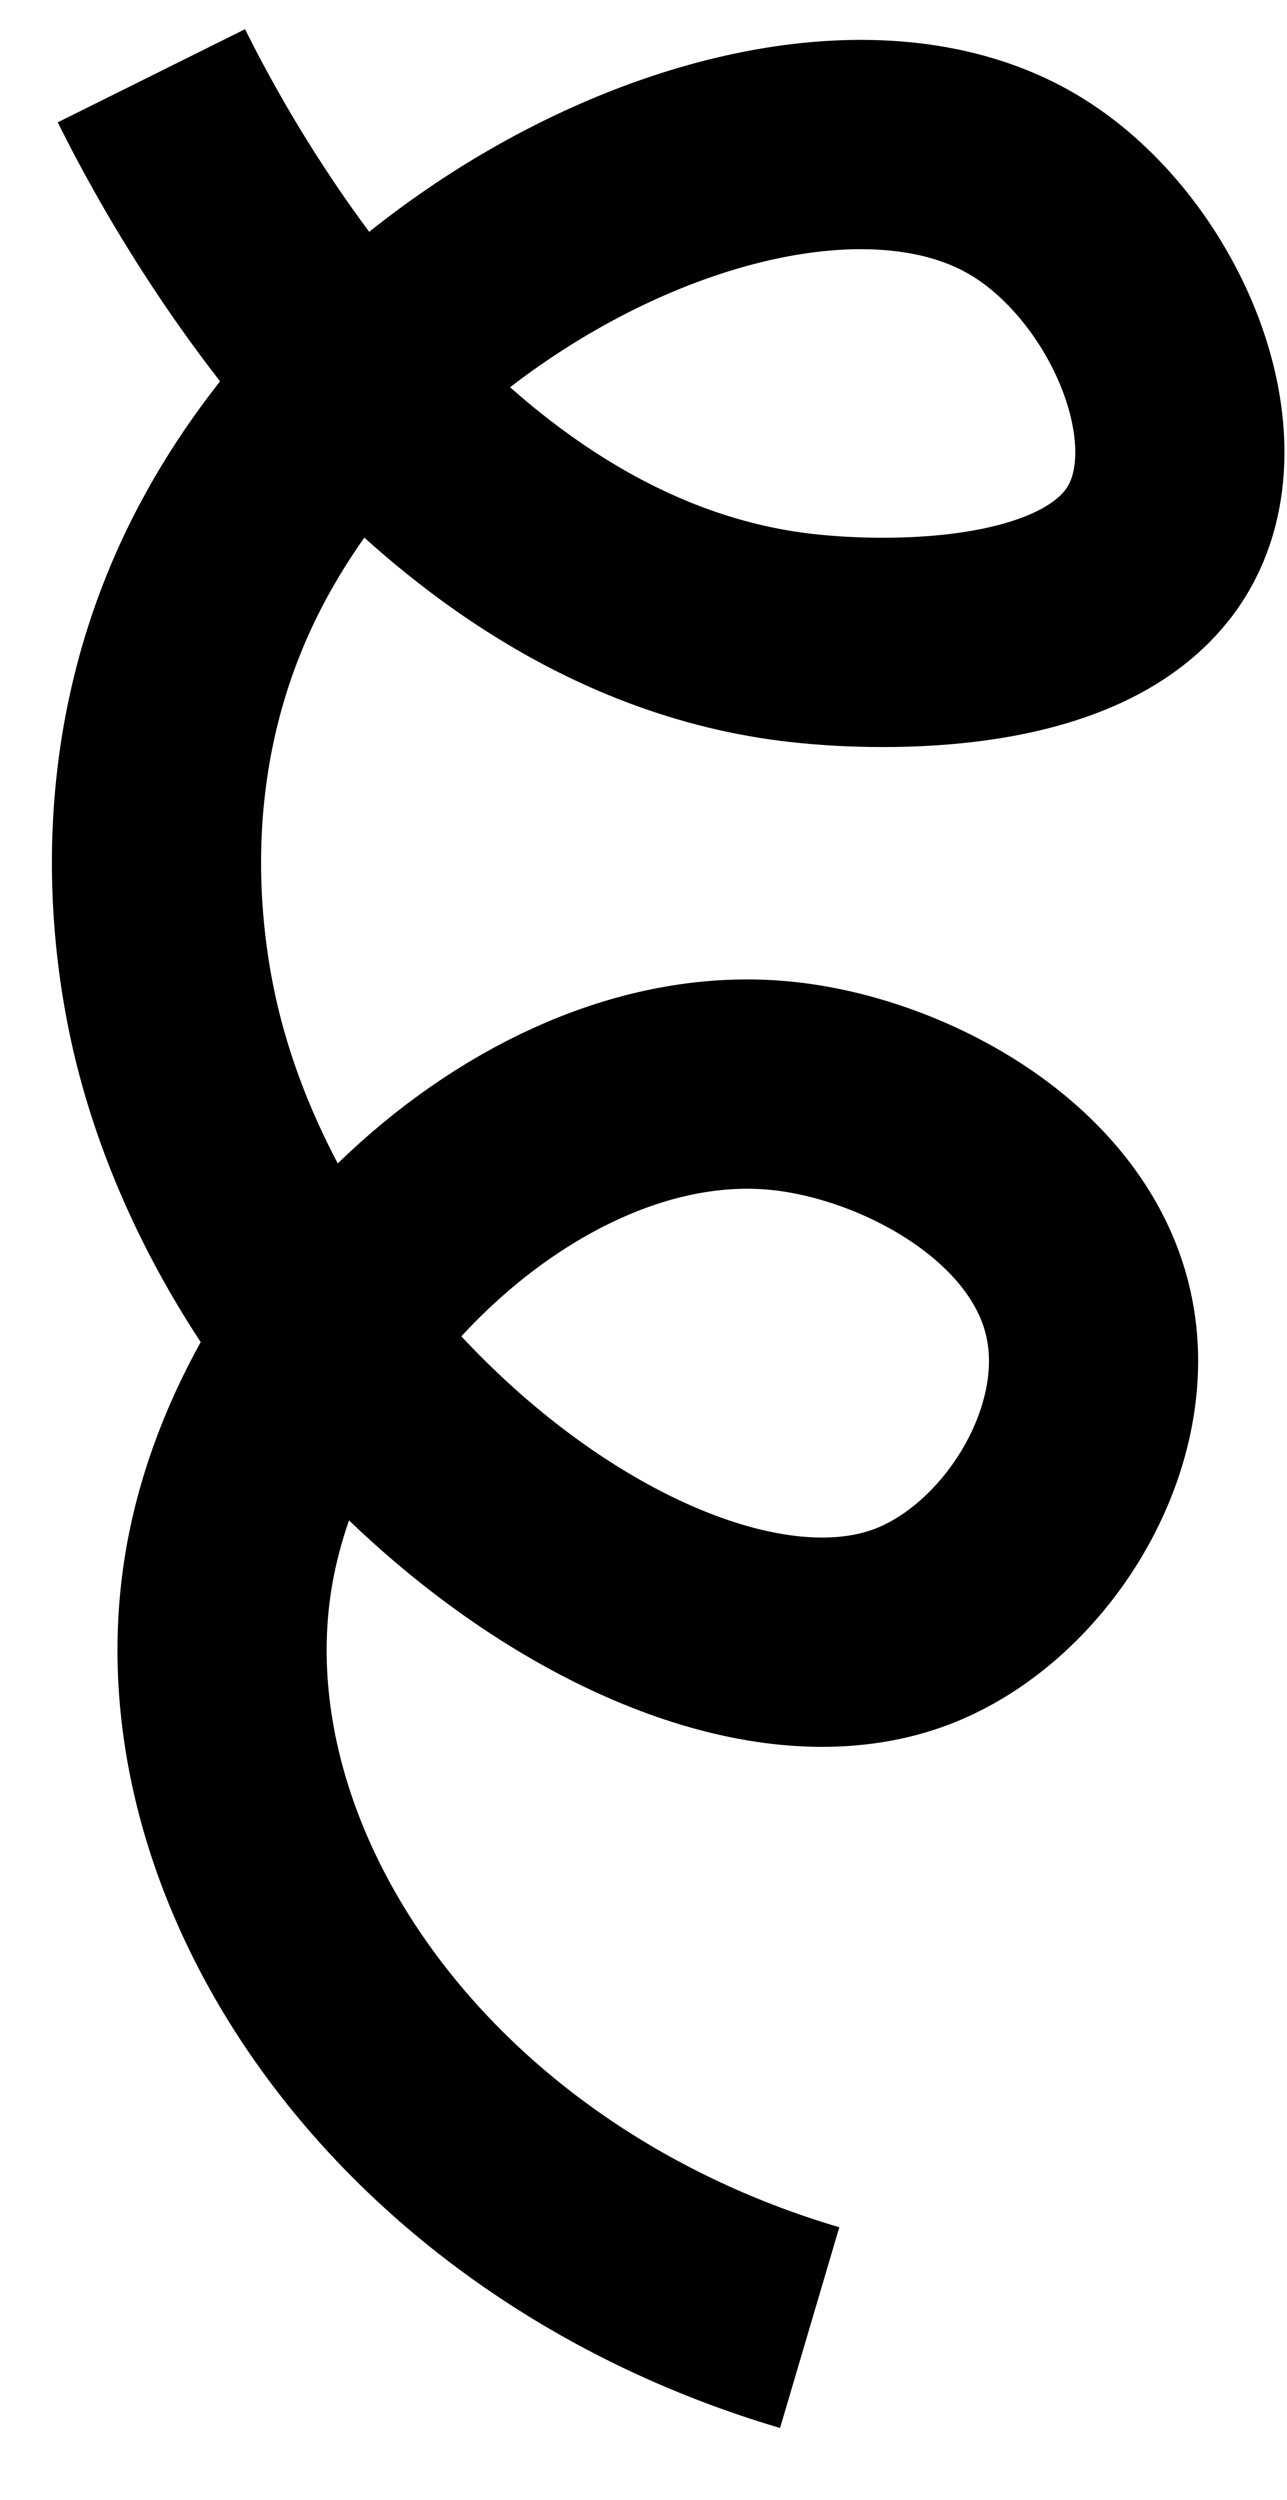 <svg width="17" height="33" viewBox="0 0 17 33" fill="none" xmlns="http://www.w3.org/2000/svg">
<path d="M10.695 30.725C5.396 29.16 2.349 24.594 3.027 20.681C3.615 17.286 7.091 13.984 10.352 14.336C11.985 14.51 14.111 15.658 14.408 17.504C14.669 19.097 13.511 20.913 12.047 21.472C8.97 22.643 3.522 18.645 2.323 13.596C2.108 12.68 1.683 10.28 2.845 7.748C4.847 3.385 10.604 0.713 13.518 2.438C15.043 3.34 16.069 5.615 15.351 7.017C14.45 8.781 11.122 8.474 10.727 8.436C5.569 7.957 2.554 2.115 2 1" stroke="black" stroke-width="2.763" stroke-miterlimit="10"/>
</svg>
